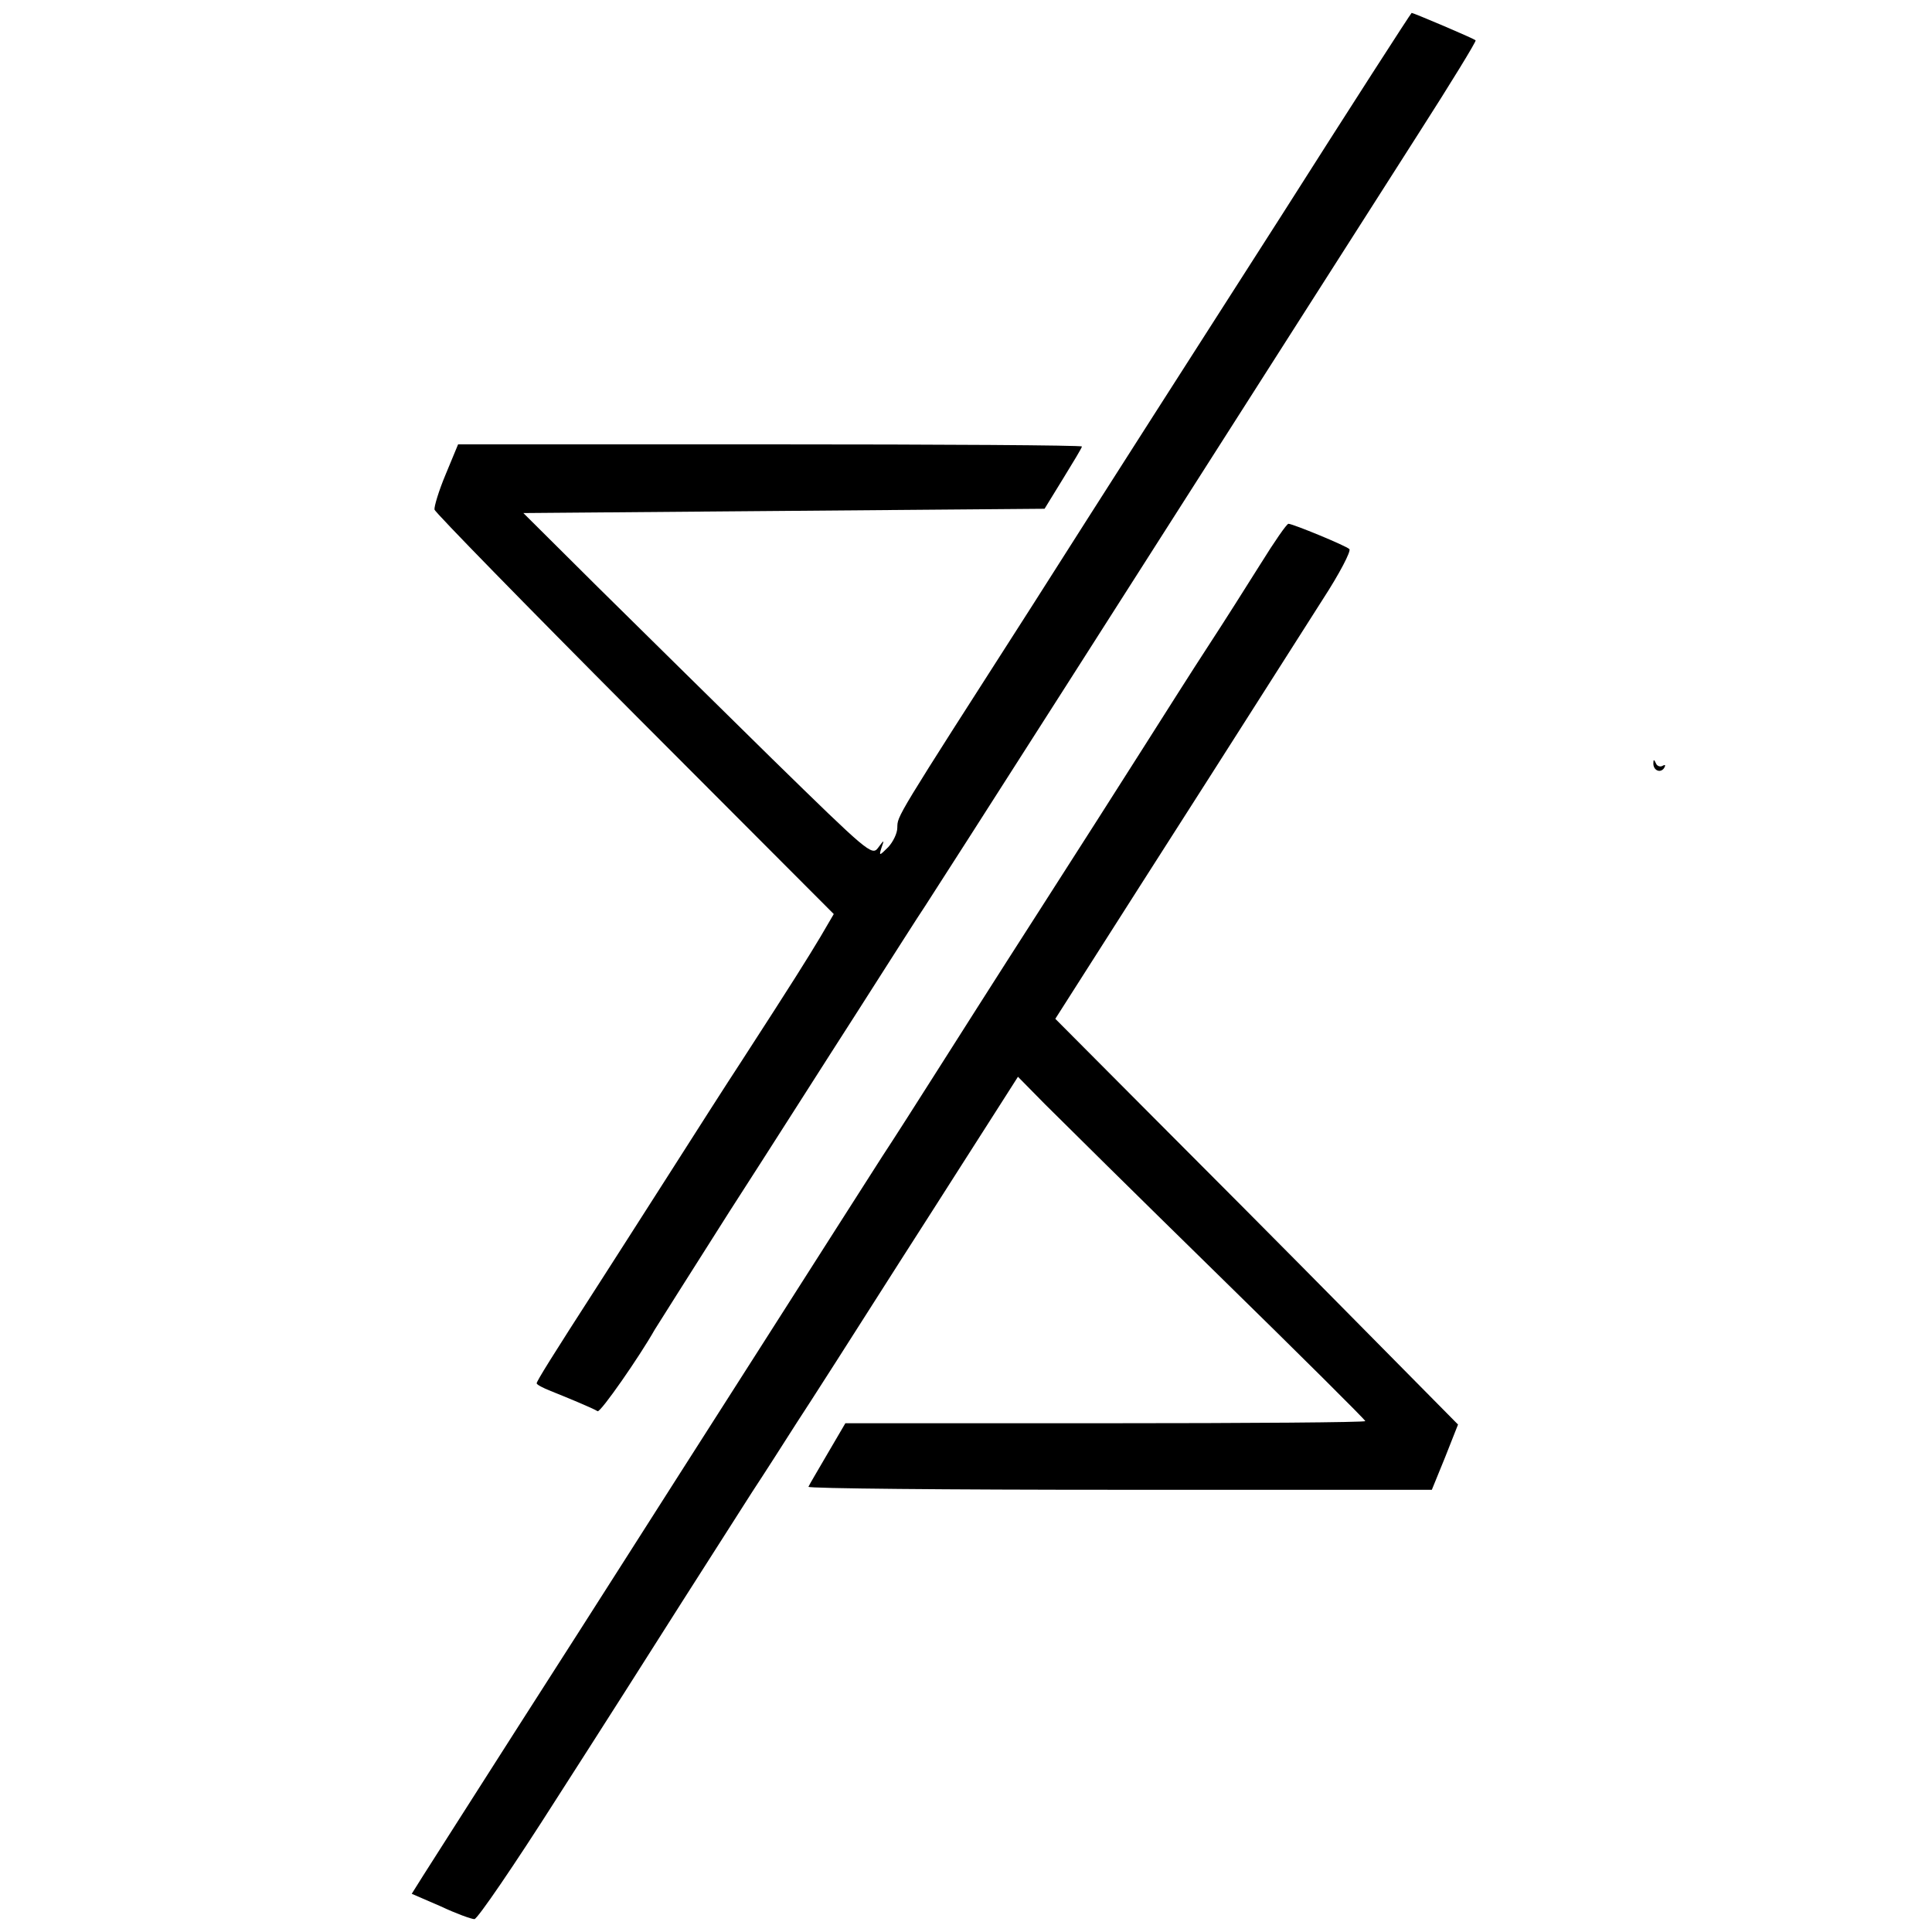<?xml version="1.0" standalone="no"?>
<!DOCTYPE svg PUBLIC "-//W3C//DTD SVG 20010904//EN"
 "http://www.w3.org/TR/2001/REC-SVG-20010904/DTD/svg10.dtd">
<svg version="1.0" xmlns="http://www.w3.org/2000/svg"
 width="450pt" height="450pt" viewBox="0 0 450 450"
 preserveAspectRatio="xMidYMid meet">
<g transform="translate(0,450) scale(0.1,-0.1)"
fill="#000000" stroke="none">
<path d="M2981 3992 c-168 -262 -427 -667 -575 -900 -325 -507 -315 -491 -316
-520 0 -13 -10 -33 -21 -45 -21 -21 -22 -21 -16 -2 7 20 7 20 -8 0 -14 -19
-25 -9 -247 208 -128 126 -311 306 -406 400 l-173 172 607 5 607 5 43 70 c24
39 44 72 44 75 0 3 -327 5 -727 5 l-726 0 -29 -70 c-16 -38 -27 -75 -26 -82 2
-7 212 -222 466 -477 l464 -465 -31 -53 c-30 -50 -61 -100 -186 -293 -29 -44
-105 -163 -170 -265 -65 -102 -137 -214 -160 -250 -109 -169 -145 -227 -145
-232 0 -3 15 -11 33 -18 35 -14 98 -40 109 -47 7 -3 98 128 133 190 6 10 84
133 174 275 91 141 225 352 299 467 74 116 144 226 157 245 22 33 561 877 872
1365 77 121 202 316 277 434 75 117 135 215 133 217 -3 4 -145 64 -149 64 -2
-1 -140 -215 -307 -478z"/>
<path d="M2937 3188 c-32 -51 -87 -138 -123 -193 -36 -55 -103 -161 -150 -235
-47 -74 -159 -250 -249 -390 -90 -140 -196 -307 -236 -370 -40 -63 -96 -151
-125 -195 -28 -44 -156 -244 -284 -445 -310 -485 -335 -526 -562 -880 -107
-168 -207 -324 -222 -348 l-27 -43 67 -29 c36 -17 72 -30 79 -30 7 0 93 126
191 280 99 154 230 360 292 458 62 97 136 213 164 257 29 44 75 116 103 160
29 44 137 213 240 375 104 162 208 326 232 363 l44 69 63 -64 c34 -34 216
-214 404 -398 188 -184 342 -337 342 -340 0 -3 -272 -5 -605 -5 l-606 0 -41
-70 c-22 -38 -43 -73 -45 -78 -2 -4 323 -7 724 -7 l728 0 31 76 30 76 -253
256 c-140 142 -351 354 -470 473 l-215 216 197 309 c109 170 233 365 277 434
44 69 111 174 149 234 39 60 66 112 62 117 -8 8 -132 59 -142 59 -4 0 -33 -42
-64 -92z"/>
<path d="M3851 2723 c-1 -17 16 -25 25 -12 4 7 3 9 -4 5 -5 -3 -13 0 -15 6 -4
9 -6 10 -6 1z"/>
</g>
</svg>
